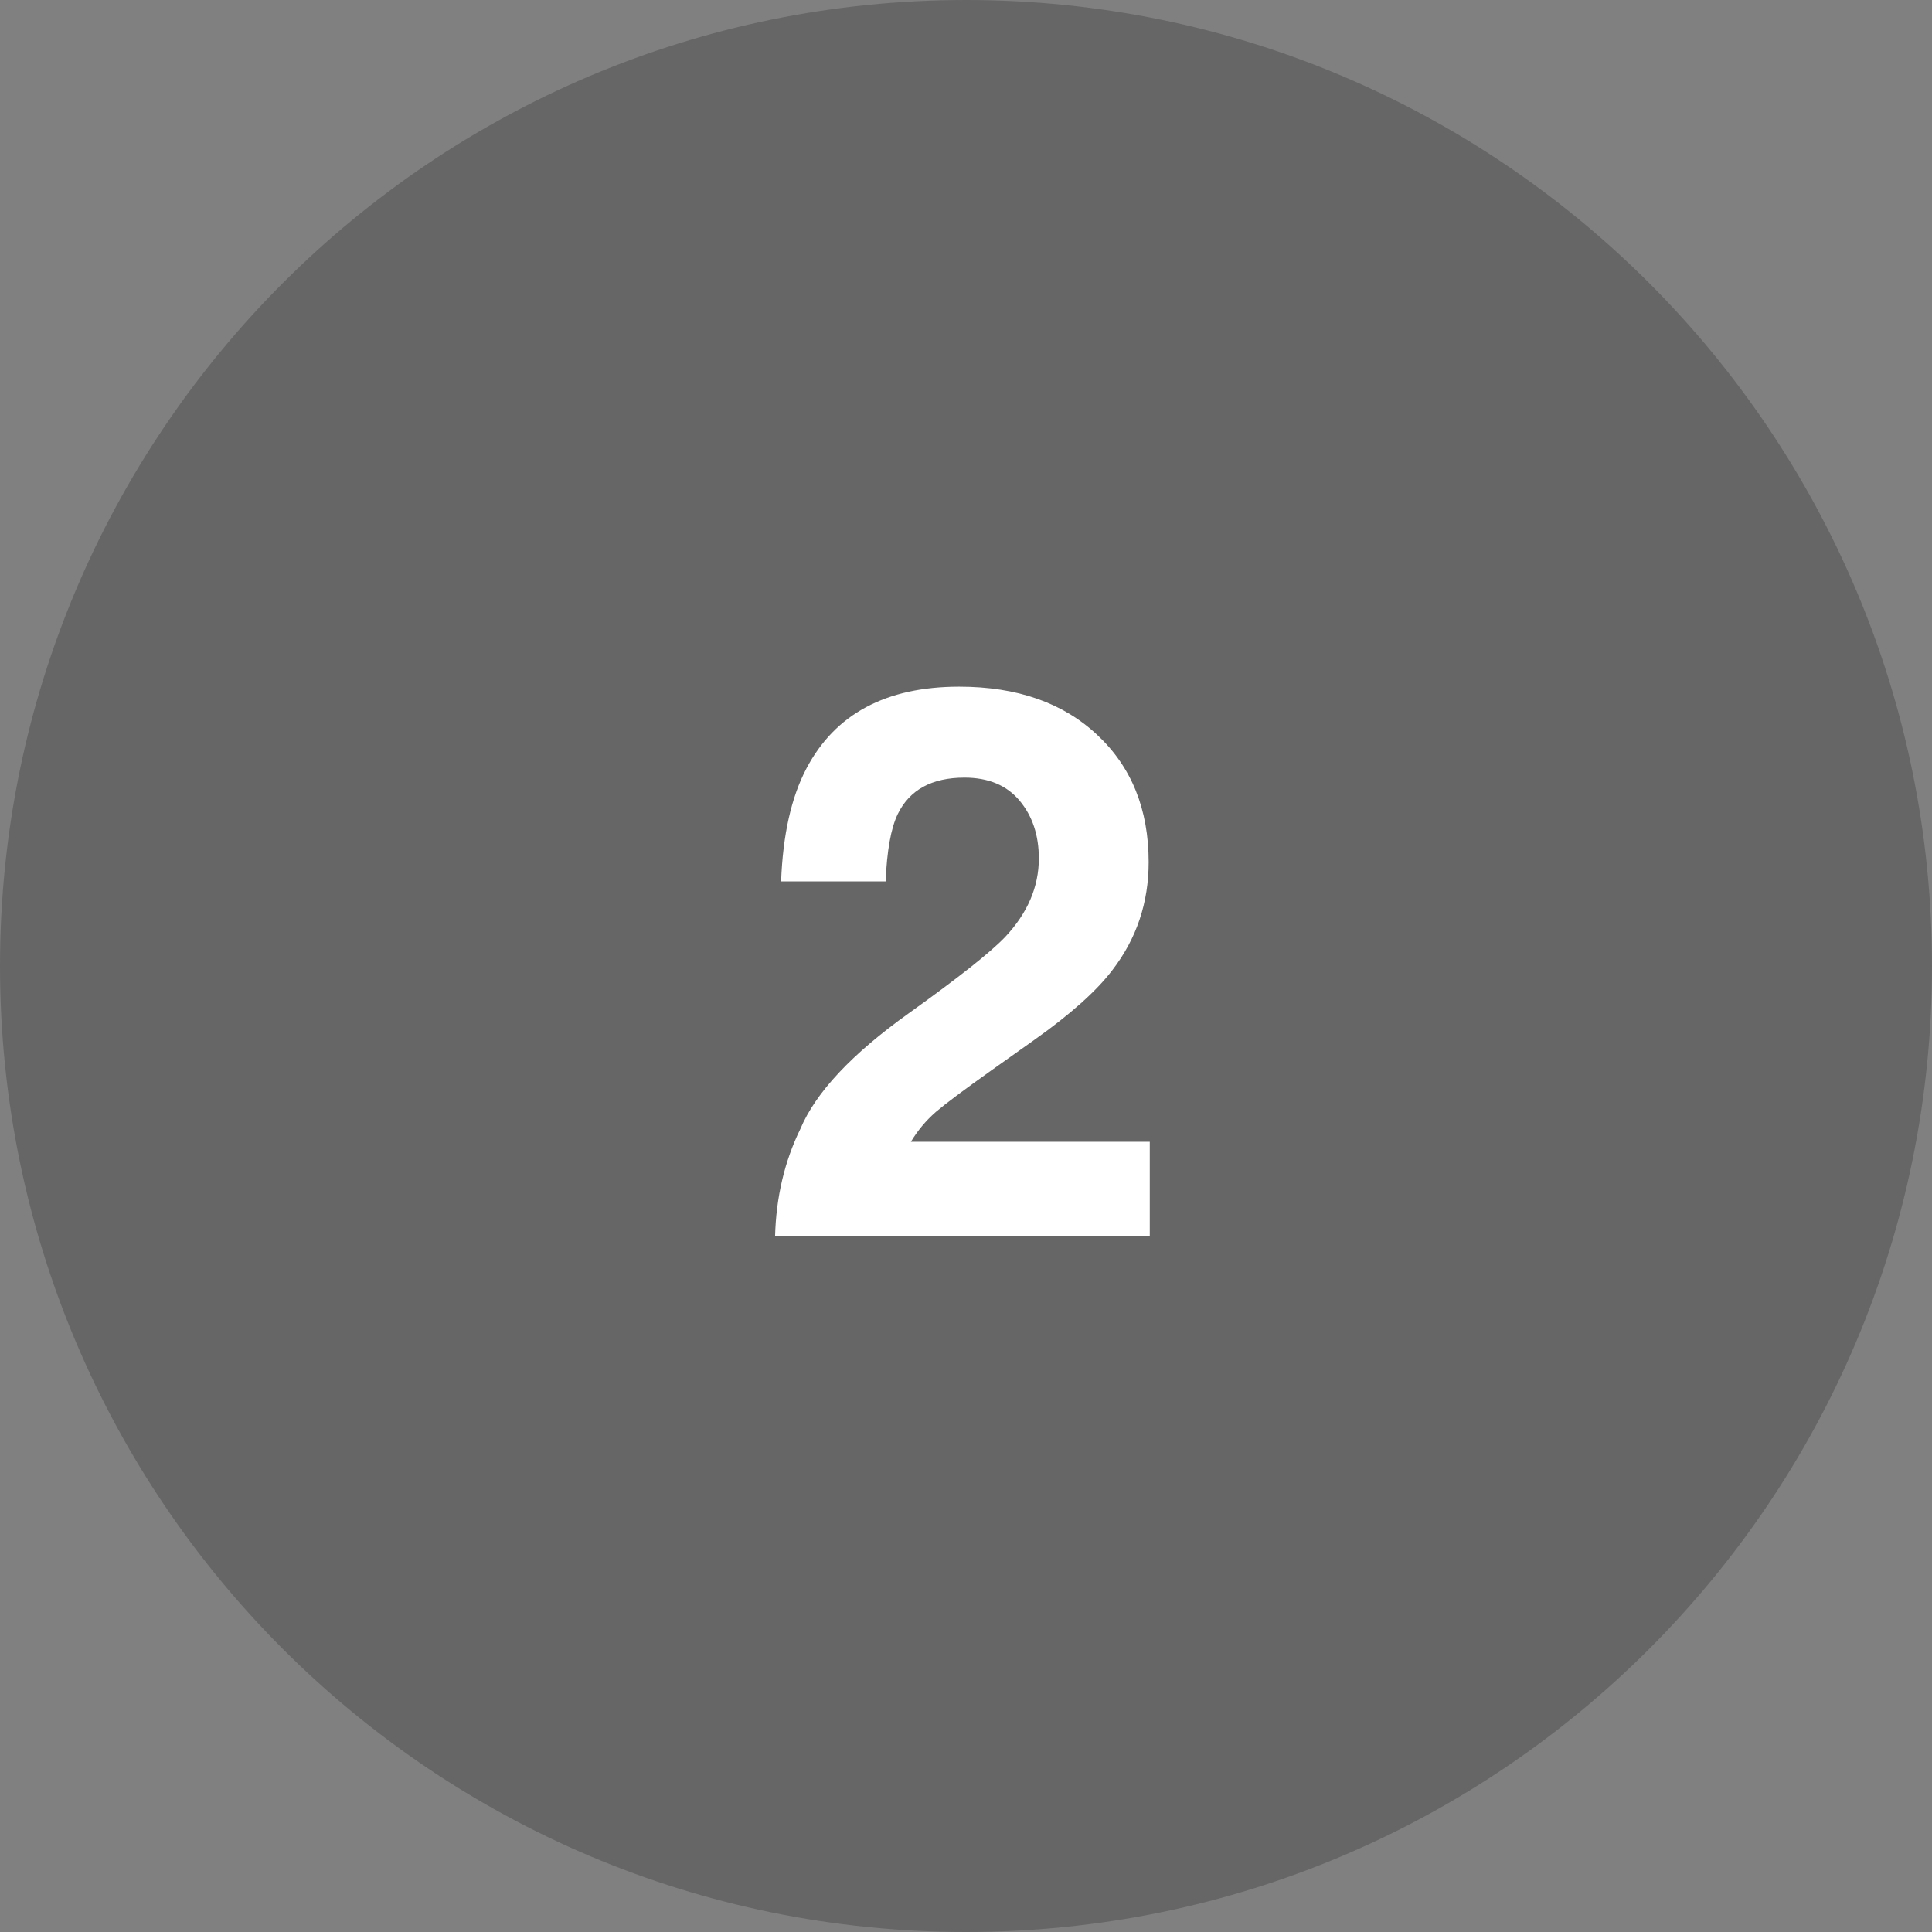 <svg width="50" height="50" viewBox="0 0 50 50" fill="none" xmlns="http://www.w3.org/2000/svg">
<rect x="0" y="0" width="50" height="50" fill="#808080" stroke="none"/>
<g clip-path="url(#clip0_53_16)">
<path d="M25 50C38.807 50 50 38.807 50 25C50 11.193 38.807 0 25 0C11.193 0 0 11.193 0 25C0 38.807 11.193 50 25 50Z" fill="black" fill-opacity="0.2"/>
<path d="M20.059 32C20.085 30.984 20.303 30.057 20.713 29.217C21.11 28.273 22.047 27.273 23.525 26.219C24.808 25.301 25.638 24.643 26.016 24.246C26.595 23.628 26.885 22.951 26.885 22.215C26.885 21.616 26.719 21.118 26.387 20.721C26.055 20.324 25.579 20.125 24.961 20.125C24.115 20.125 23.538 20.441 23.232 21.072C23.057 21.437 22.953 22.016 22.92 22.811H20.215C20.26 21.606 20.479 20.633 20.869 19.891C21.611 18.478 22.93 17.771 24.824 17.771C26.322 17.771 27.513 18.188 28.398 19.021C29.284 19.848 29.727 20.945 29.727 22.312C29.727 23.361 29.414 24.292 28.789 25.105C28.379 25.646 27.705 26.248 26.768 26.912L25.654 27.703C24.958 28.198 24.479 28.556 24.219 28.777C23.965 28.999 23.75 29.256 23.574 29.549H29.756V32H20.059Z" fill="white"/>
</g>
<defs>
<clipPath id="clip0_53_16">
<rect width="50" height="50" fill="white"/>
</clipPath>
</defs>
</svg>
